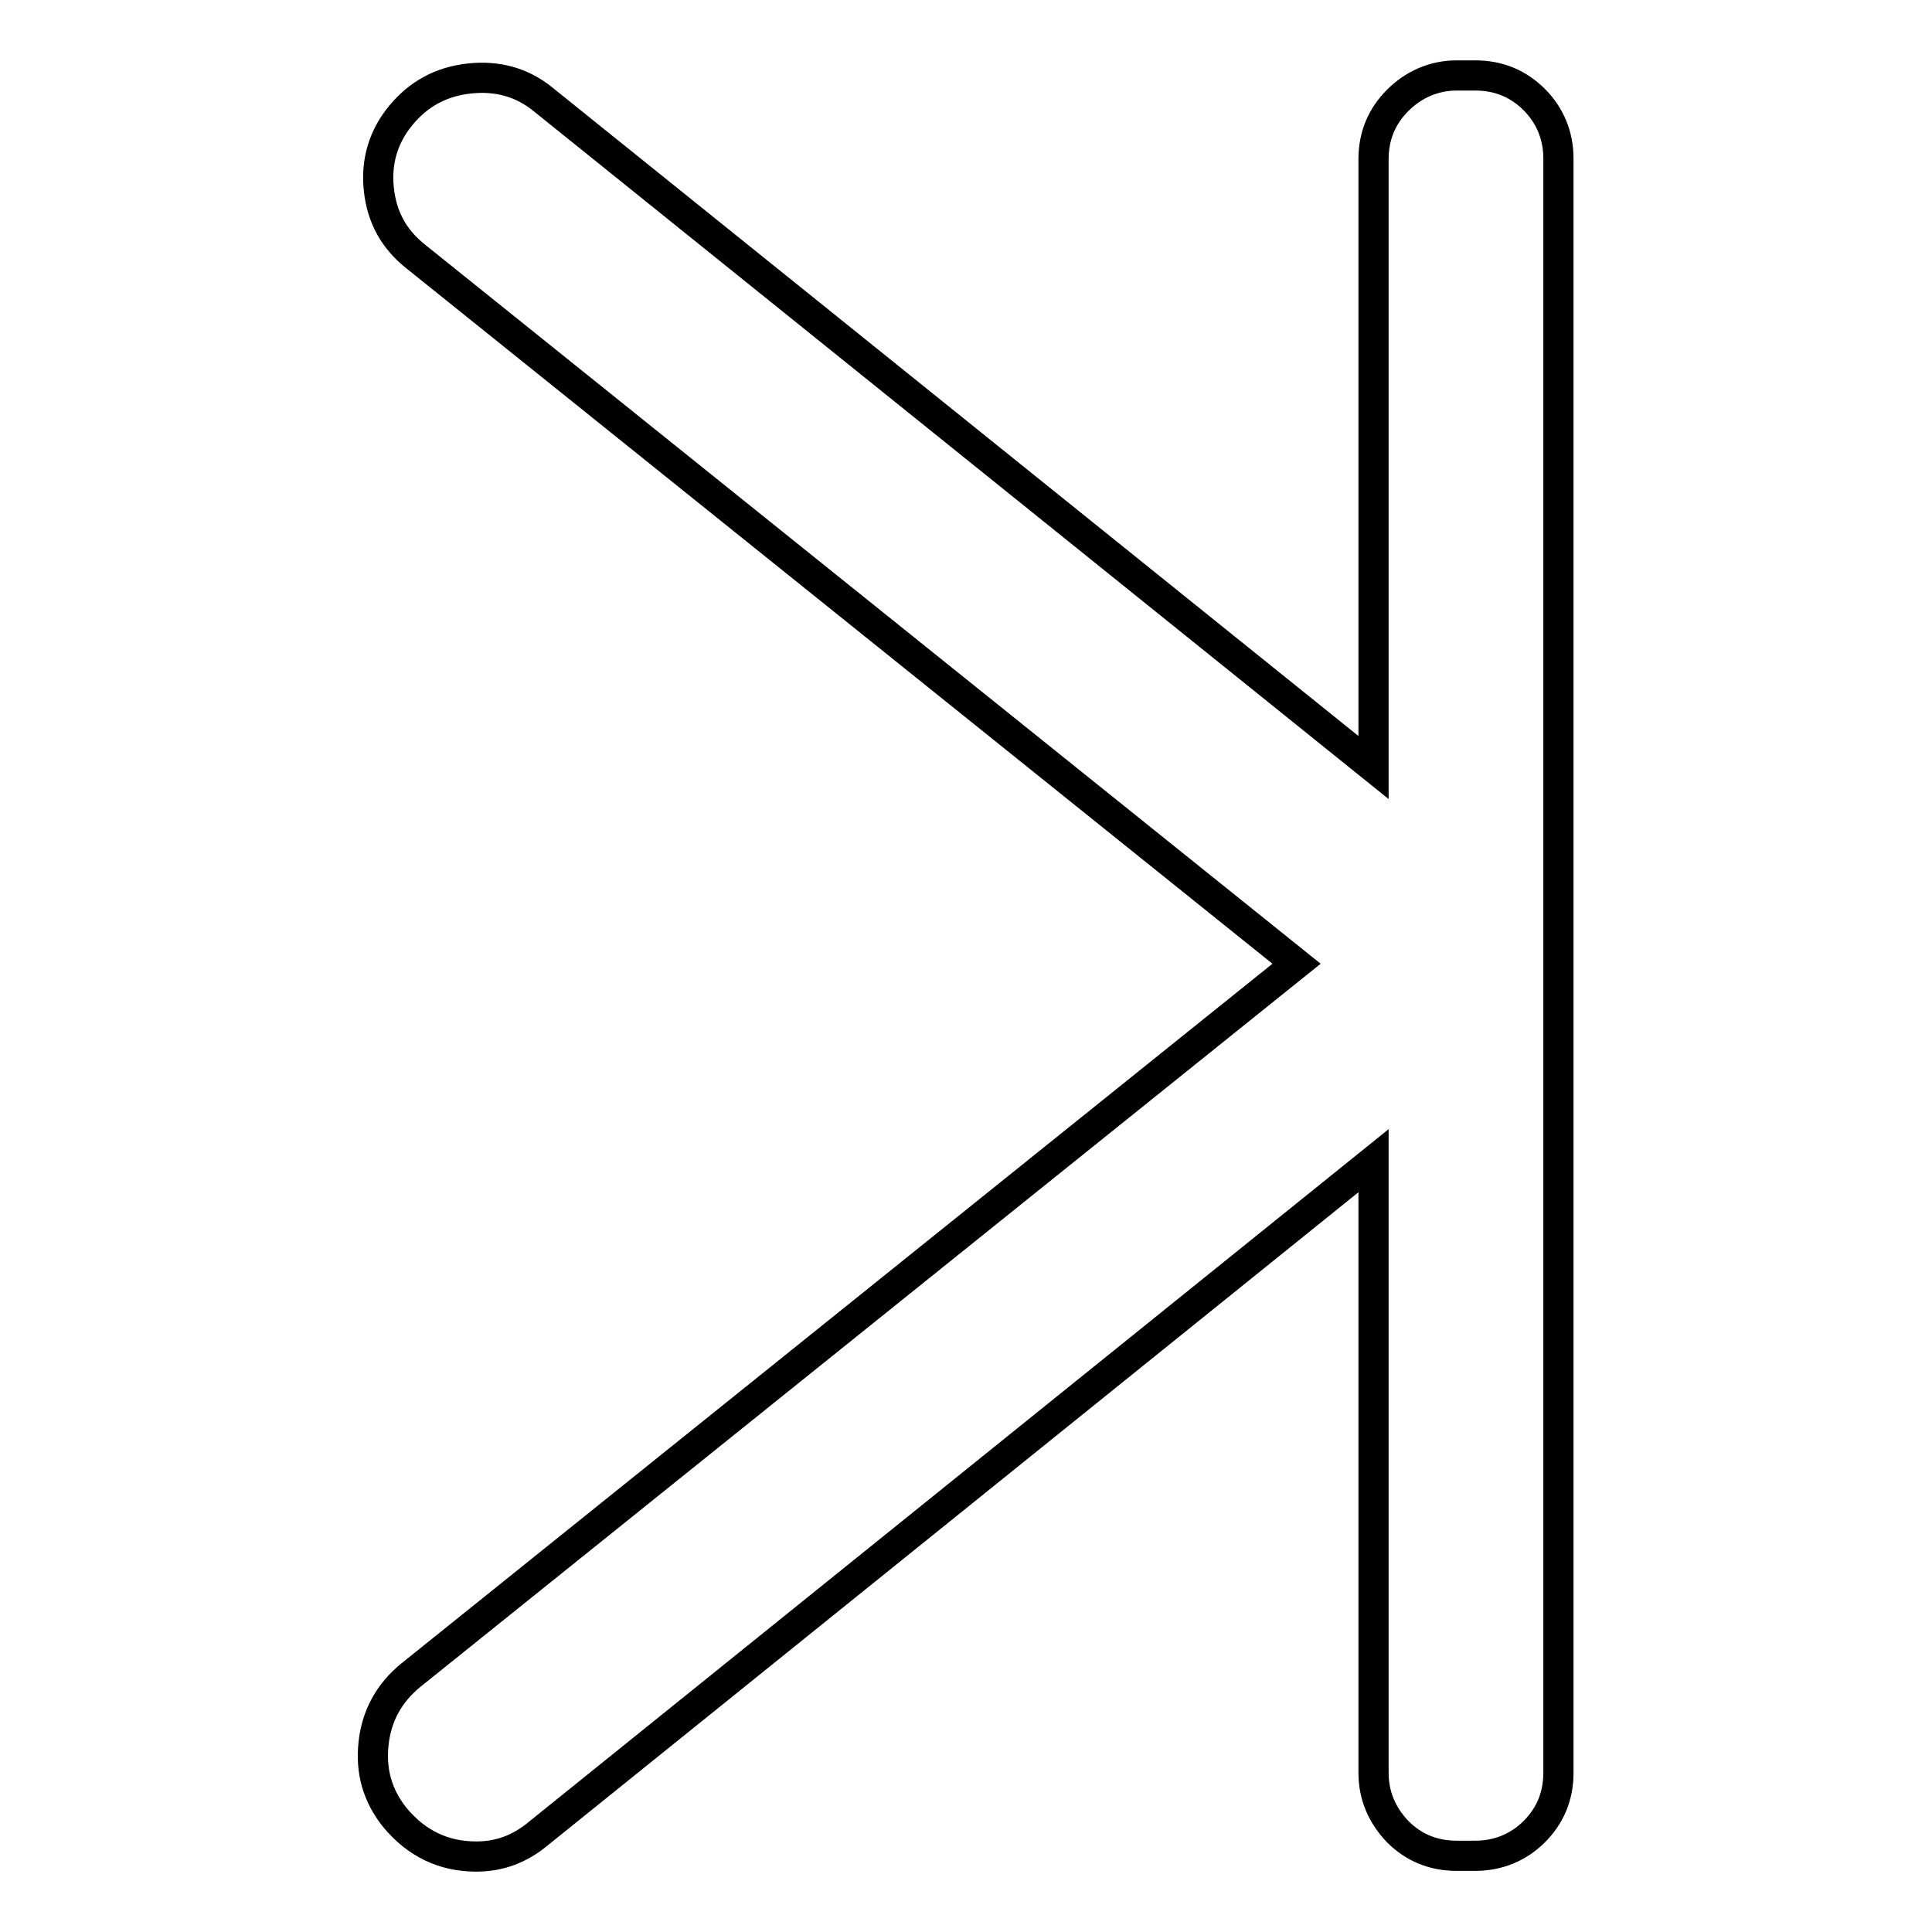 <?xml version="1.0" encoding="utf-8"?>
<!-- Svg Vector Icons : http://www.onlinewebfonts.com/icon -->
<!DOCTYPE svg PUBLIC "-//W3C//DTD SVG 1.1//EN" "http://www.w3.org/Graphics/SVG/1.1/DTD/svg11.dtd">
<svg version="1.1" xmlns="http://www.w3.org/2000/svg" xmlns:xlink="http://www.w3.org/1999/xlink" x="0px" y="0px" viewBox="0 0 256 256" enable-background="new 0 0 256 256" xml:space="preserve">
<g> <path stroke-width="4" fill-opacity="0" stroke="#000000"  d="M54.4,222l117.4-94.3L55.1,34c-2.9-2.3-4.5-5.2-4.9-8.9c-0.4-3.7,0.6-7,2.9-9.8c2.4-2.9,5.4-4.5,9.1-4.9 c3.7-0.4,7,0.5,9.8,2.8l110,88.5V21.1c0-3.1,1.1-5.7,3.2-7.8S190,10,193,10h2.5c3.1,0,5.7,1.1,7.8,3.2s3.2,4.8,3.2,7.8v213.9 c0,3.1-1.1,5.7-3.2,7.8c-2.1,2.1-4.8,3.2-7.8,3.2H193c-3.1,0-5.7-1.1-7.8-3.2c-2.1-2.2-3.2-4.8-3.2-7.8v-81.1L71.4,242.9 c-2.5,2.1-5.2,3.1-8.3,3.1c-4.3,0-7.9-1.7-10.8-5.2c-2.3-2.9-3.2-6.1-2.8-9.8C49.9,227.3,51.6,224.3,54.4,222L54.4,222z"/></g>
</svg>